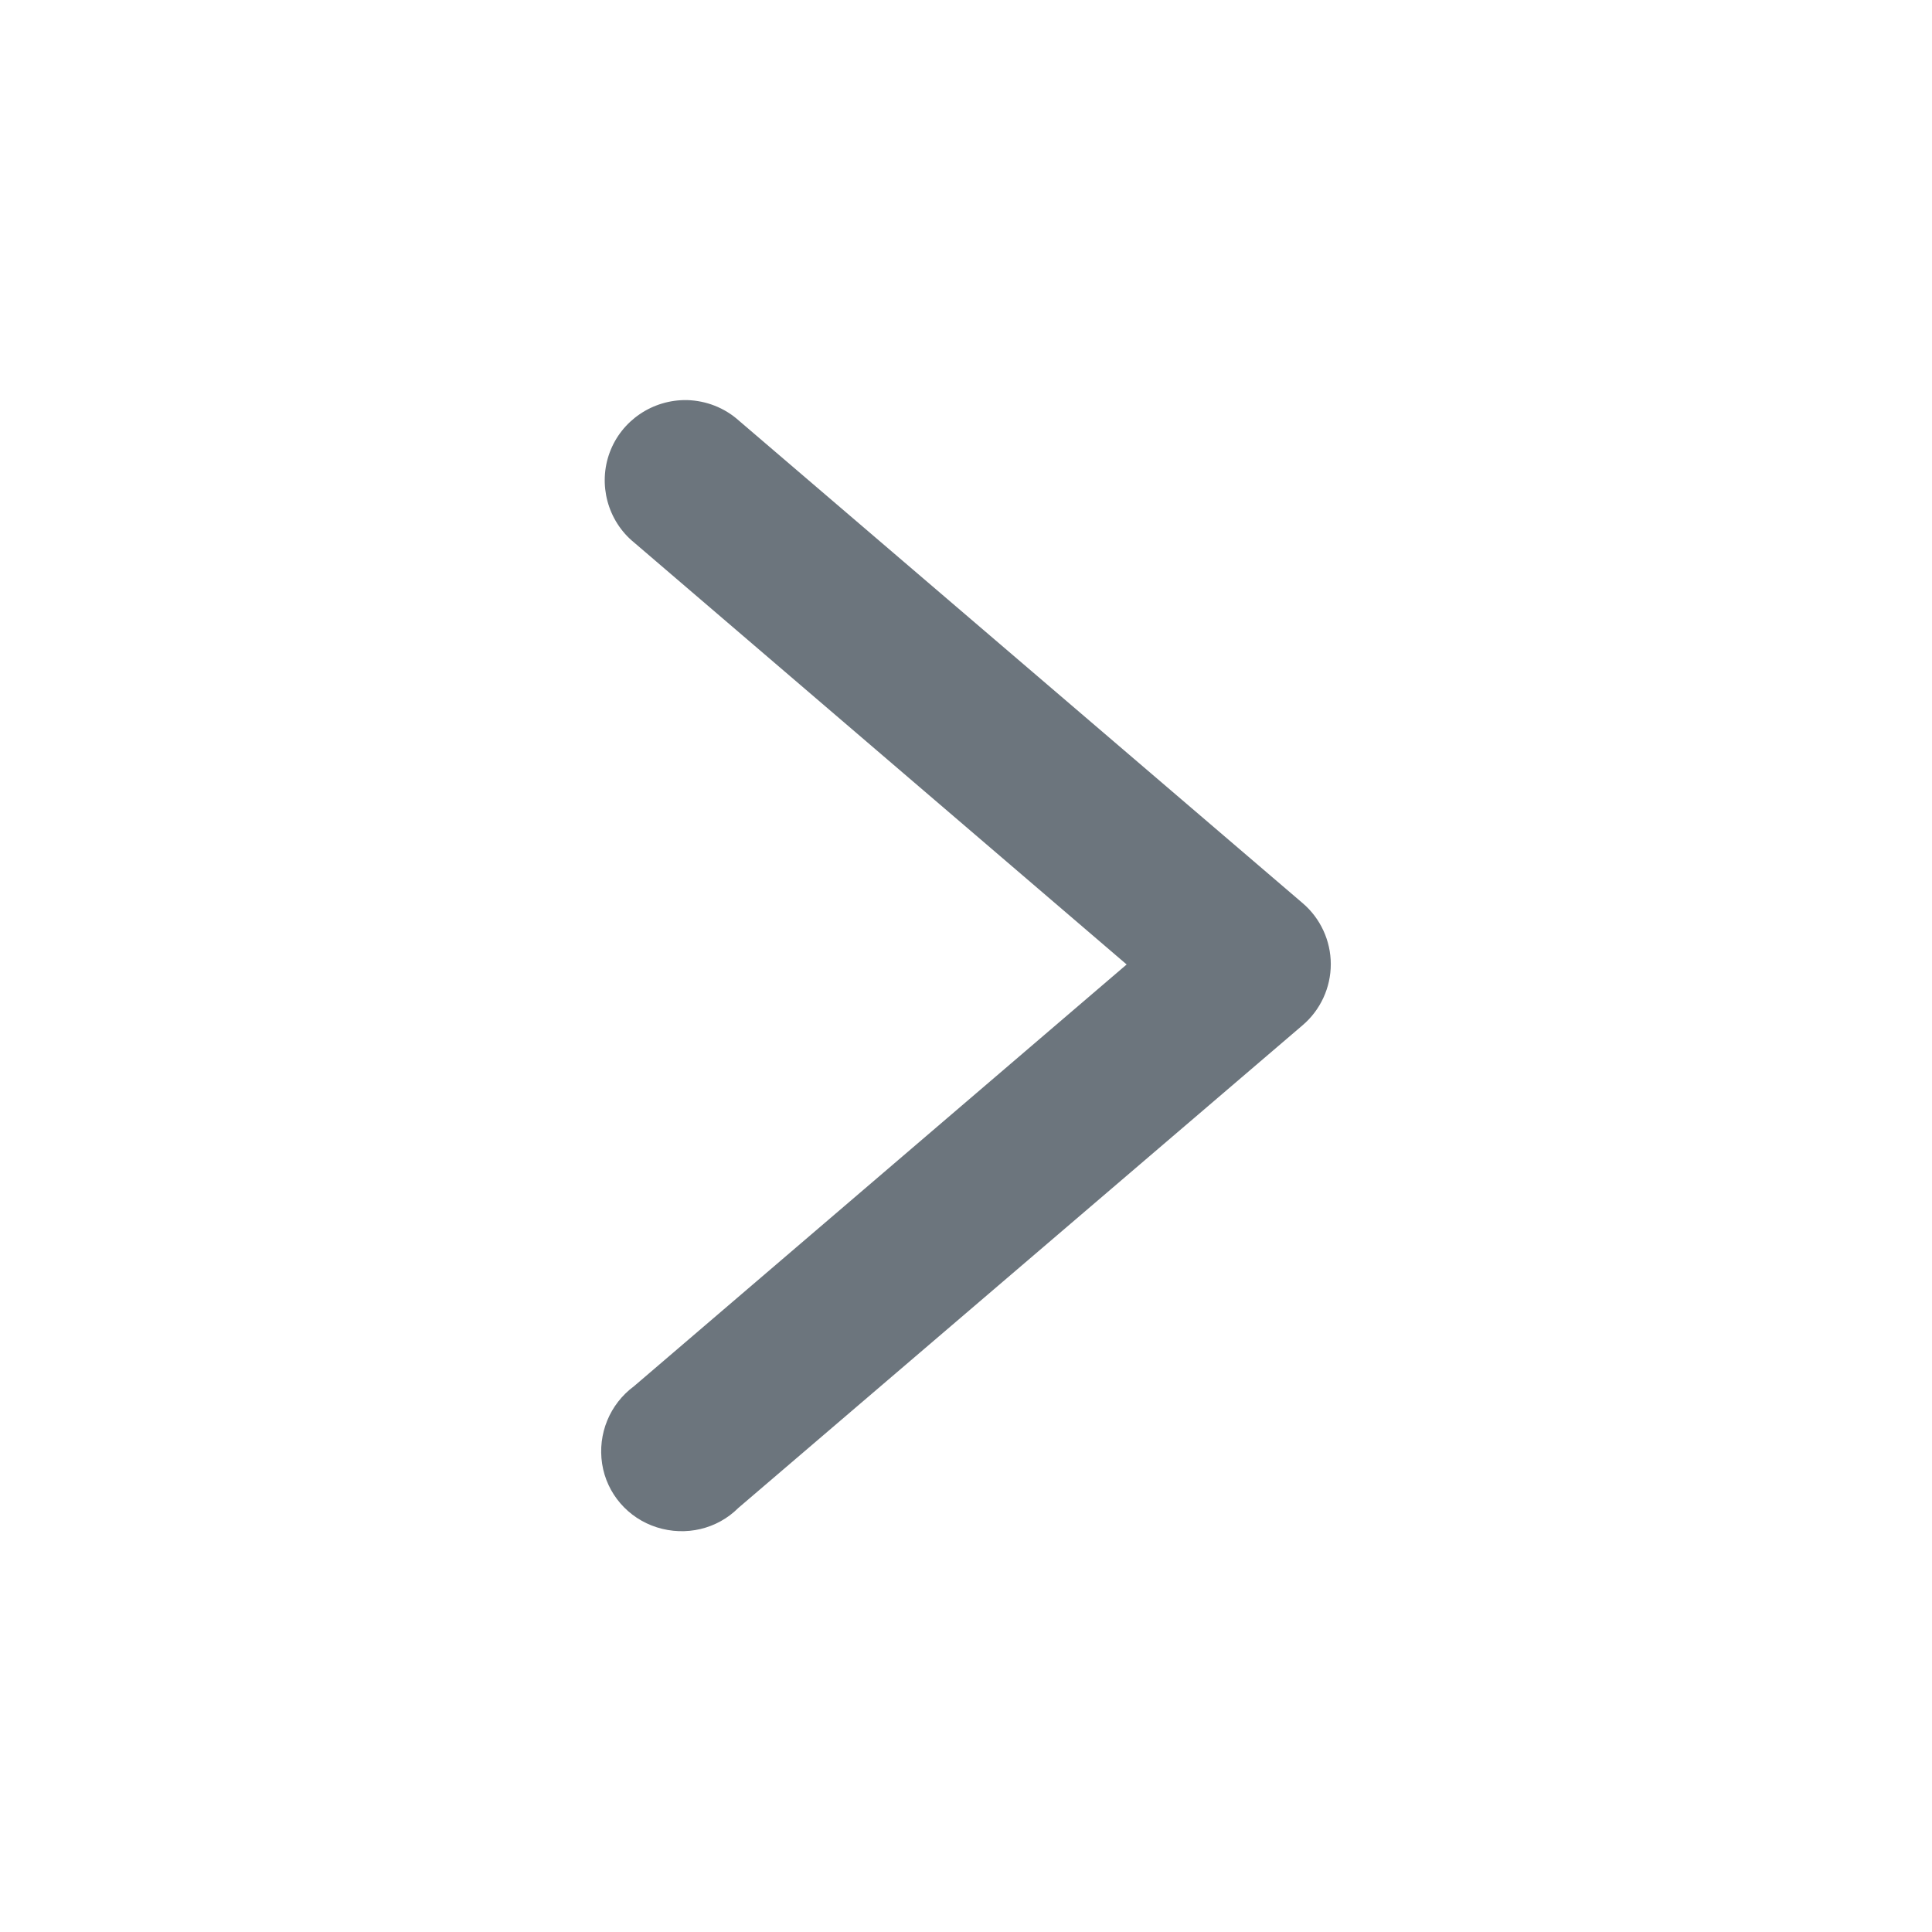 <svg xmlns="http://www.w3.org/2000/svg" height="512" viewBox="0 0 6.35 6.35" width="512"><path d="M2.258 1.315c-.113-.002-.215.067-.254.172s-.007.225.08.296l1.619 1.387-1.619 1.386c-.08.059-.12.157-.105.255s.085.179.18.209.198.006.268-.064l1.854-1.586c.059-.05.093-.124.093-.201s-.034-.151-.093-.201L2.428 1.382c-.047-.042-.107-.065-.169-.067z" fill="#6c757d"/></svg>
